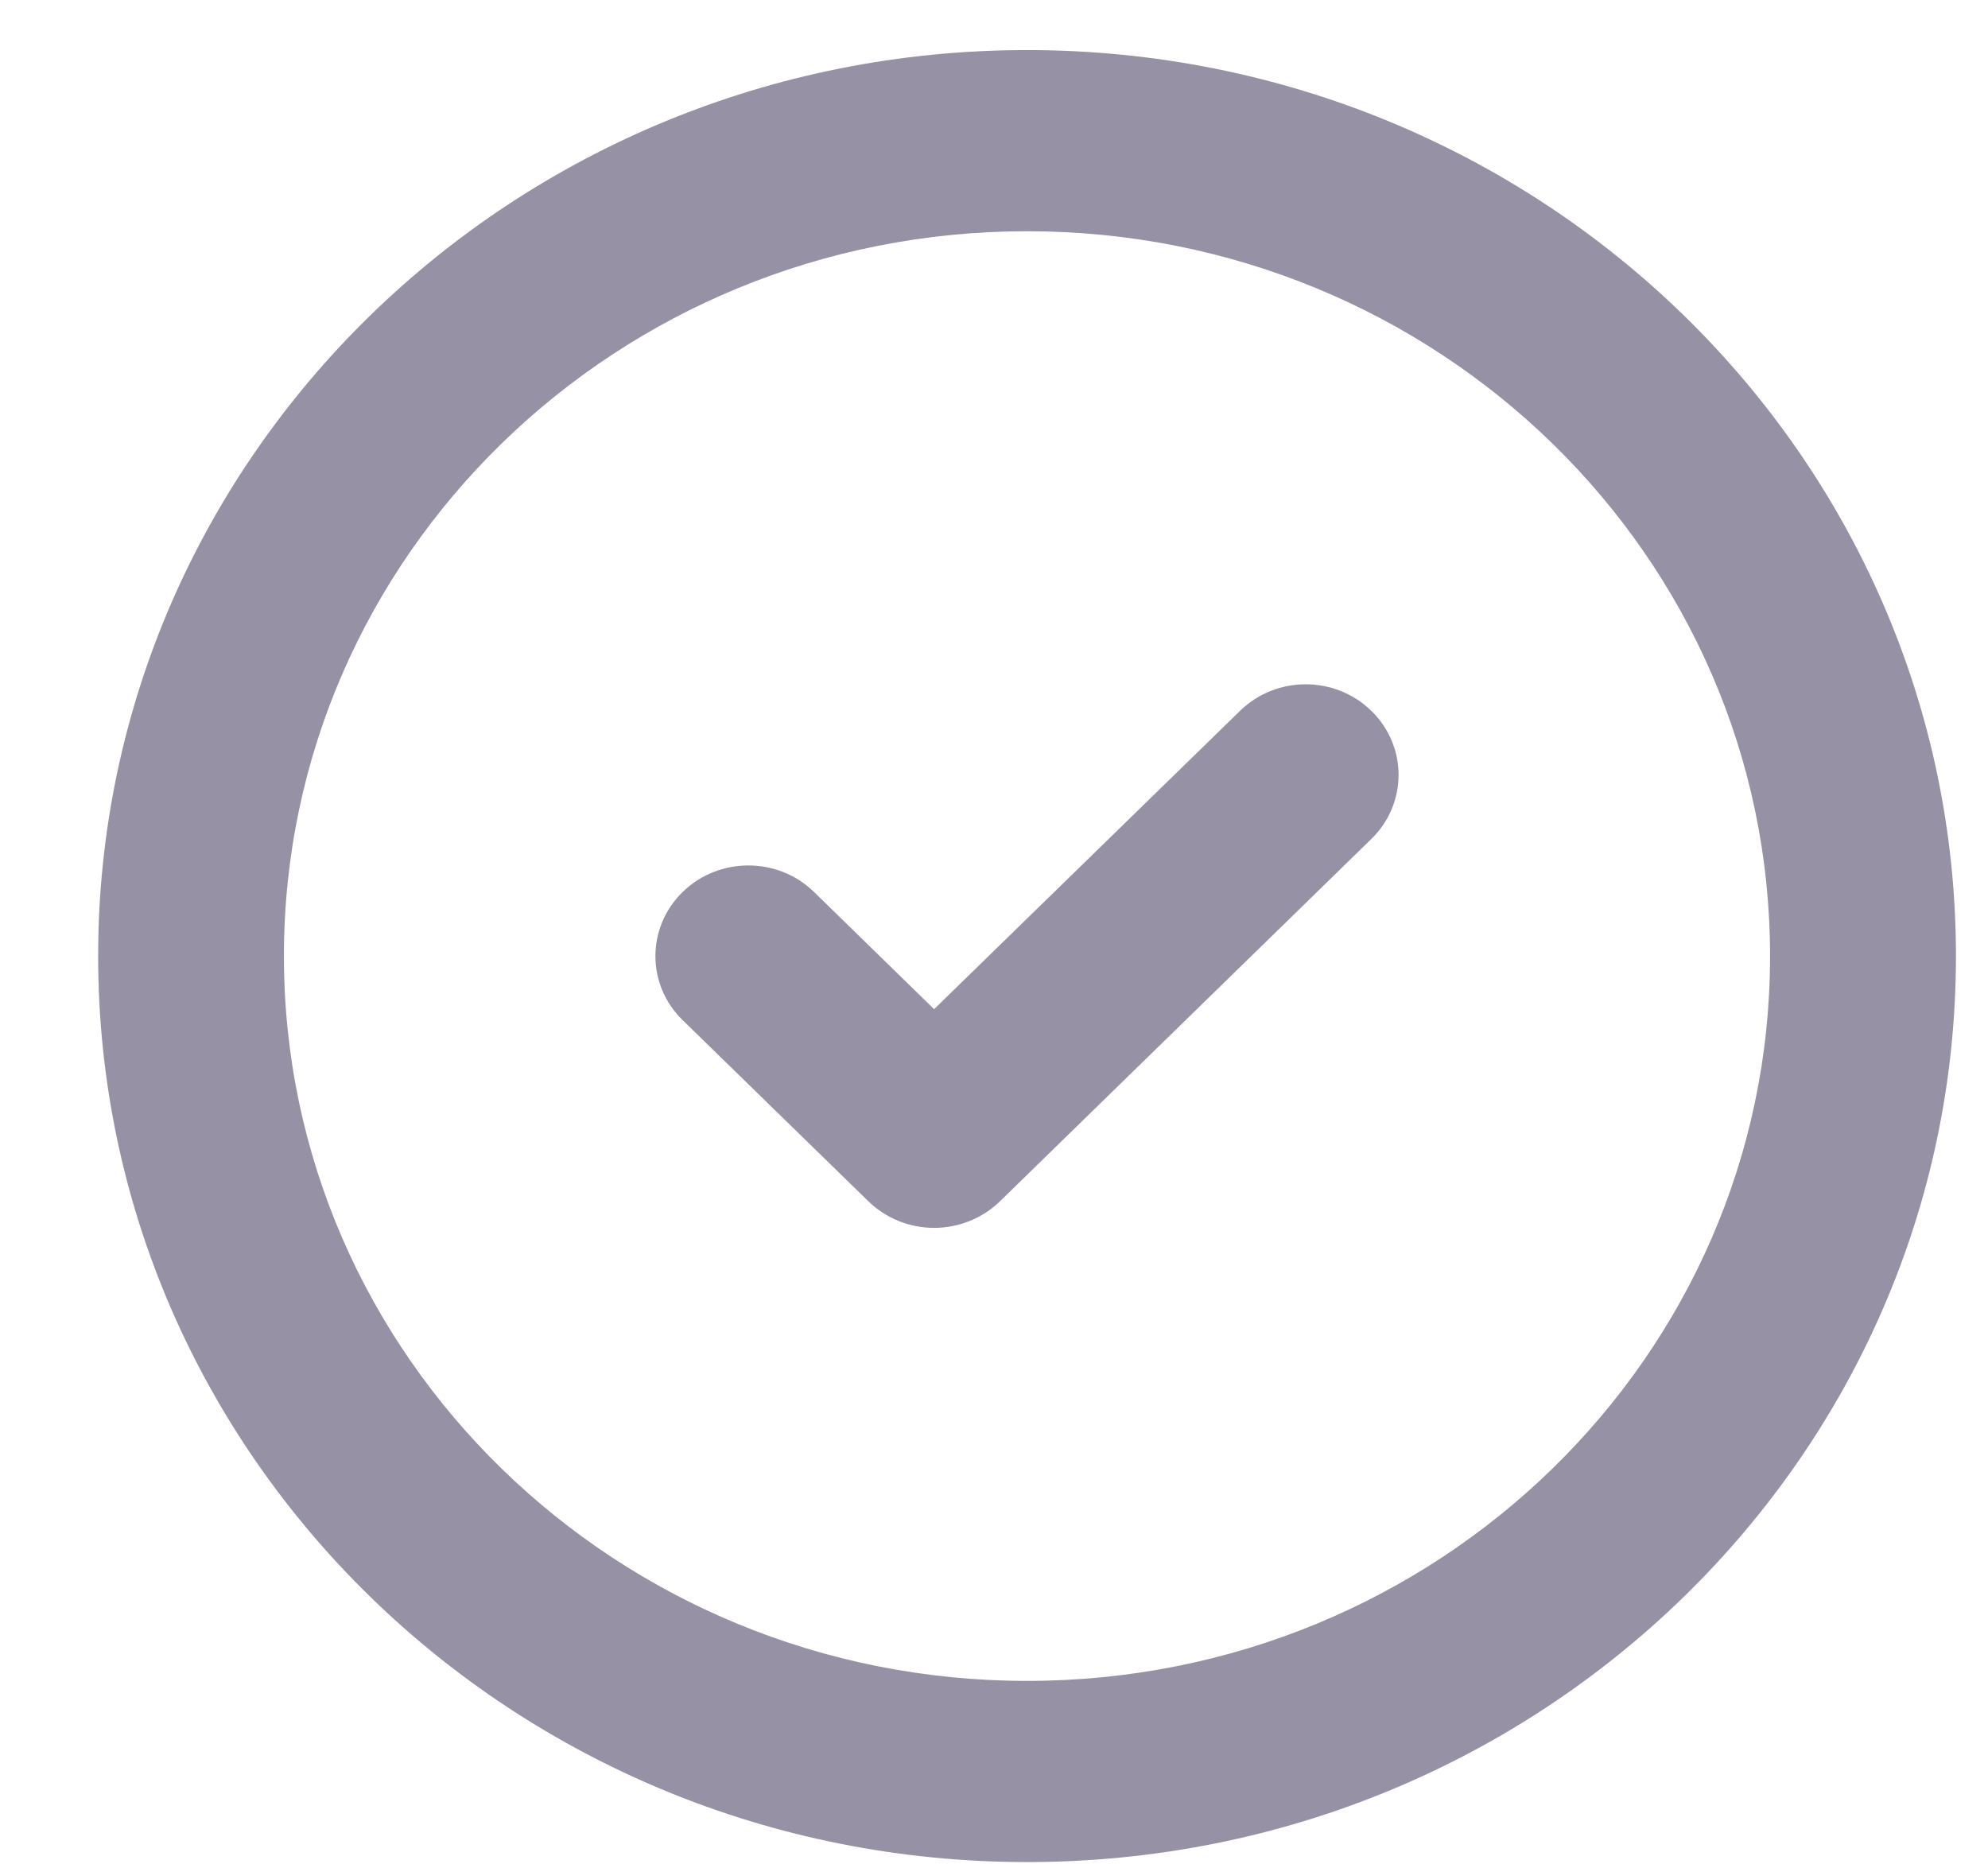 <svg width="16" height="15" viewBox="0 0 16 15" fill="none" xmlns="http://www.w3.org/2000/svg">
<path fill-rule="evenodd" clip-rule="evenodd" d="M8.266 1.861C4.963 1.861 2.285 4.473 2.285 7.695C2.285 10.916 4.963 13.528 8.266 13.528C11.569 13.528 14.246 10.916 14.246 7.695C14.246 4.473 11.569 1.861 8.266 1.861ZM0.79 7.695C0.79 3.668 4.137 0.403 8.266 0.403C12.395 0.403 15.742 3.668 15.742 7.695C15.742 11.722 12.395 14.986 8.266 14.986C4.137 14.986 0.79 11.722 0.79 7.695ZM11.037 5.721C11.329 6.006 11.329 6.467 11.037 6.752L8.047 9.669C7.907 9.805 7.716 9.882 7.518 9.882C7.32 9.882 7.13 9.805 6.99 9.669L5.494 8.21C5.202 7.926 5.202 7.464 5.494 7.179C5.786 6.894 6.26 6.894 6.552 7.179L7.518 8.122L9.98 5.721C10.272 5.436 10.745 5.436 11.037 5.721Z" fill="#9691A4"/>
</svg>
